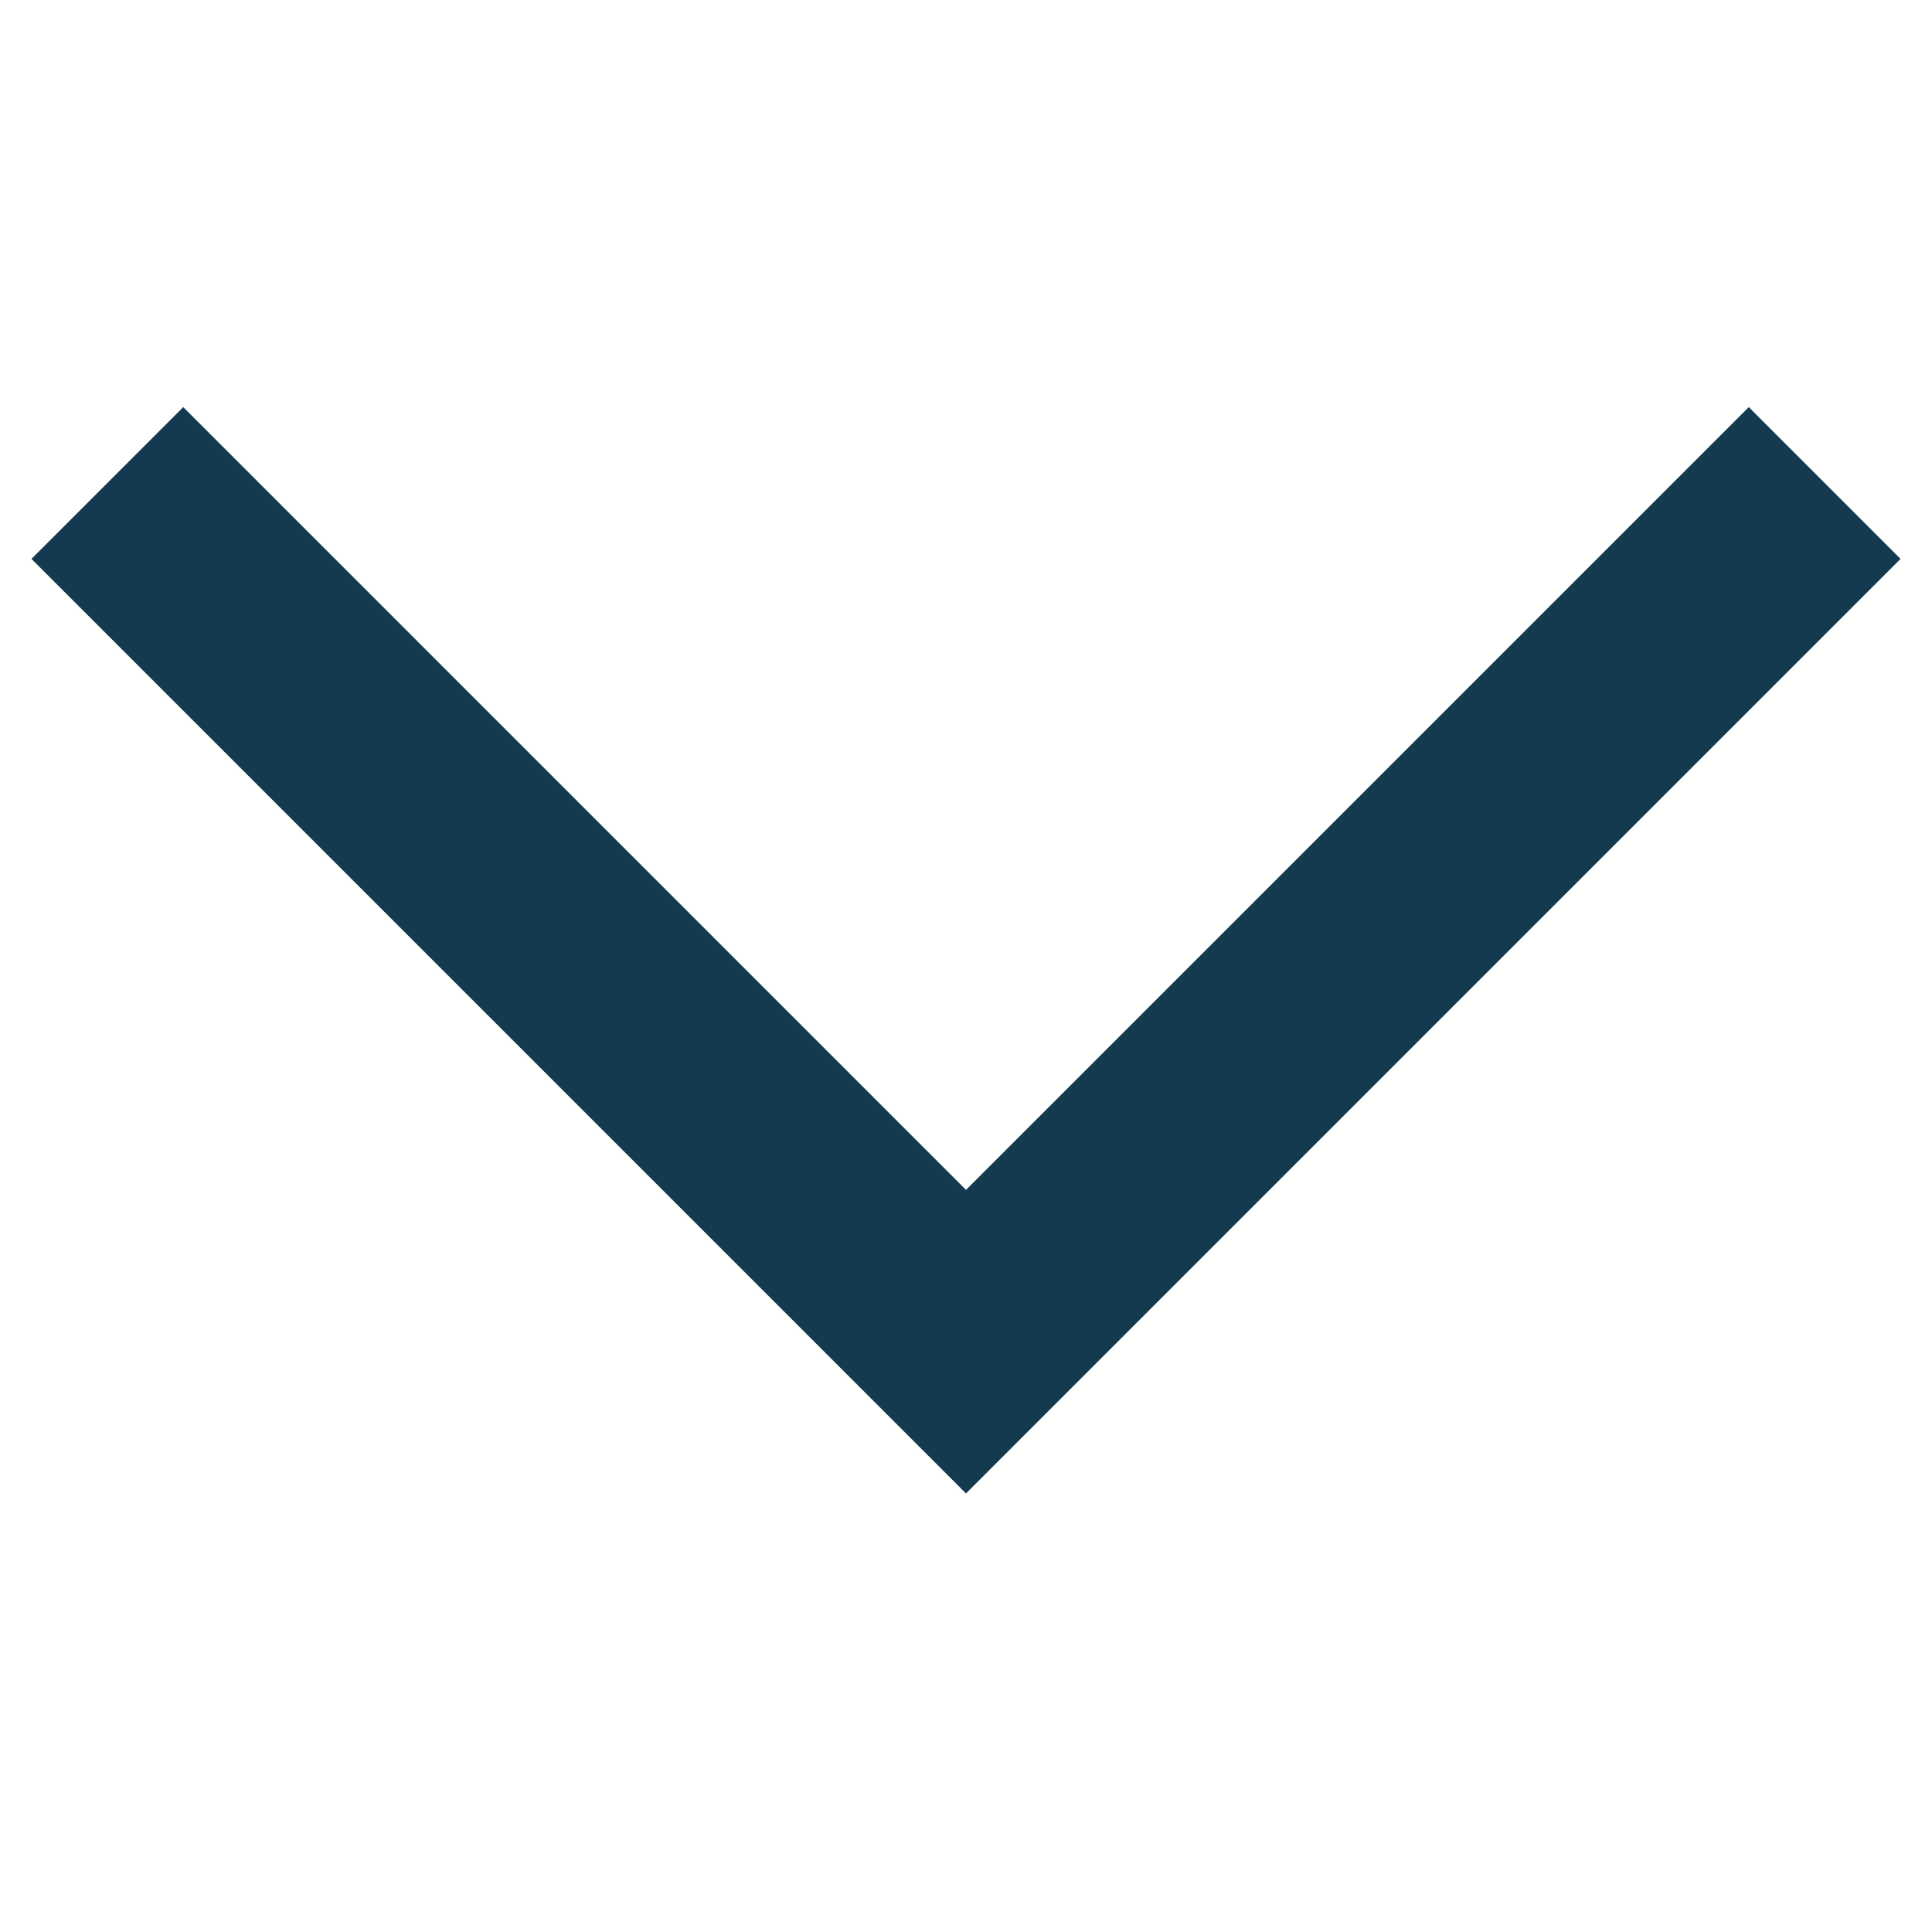 <svg id="SvgjsSvg1001" width="288" height="288" xmlns="http://www.w3.org/2000/svg" version="1.1" xmlns:xlink="http://www.w3.org/1999/xlink" xmlns:svgjs="http://svgjs.com/svgjs"><defs id="SvgjsDefs1002"></defs><g id="SvgjsG1008"><svg xmlns="http://www.w3.org/2000/svg" viewBox="0 0 18 11" width="288" height="288"><path stroke="#133a4f" stroke-width="2" d="M1 1L9 9L17 1" fill="none" class="svgStroke colorStrokeffffff-0 selectable"></path></svg></g></svg>
